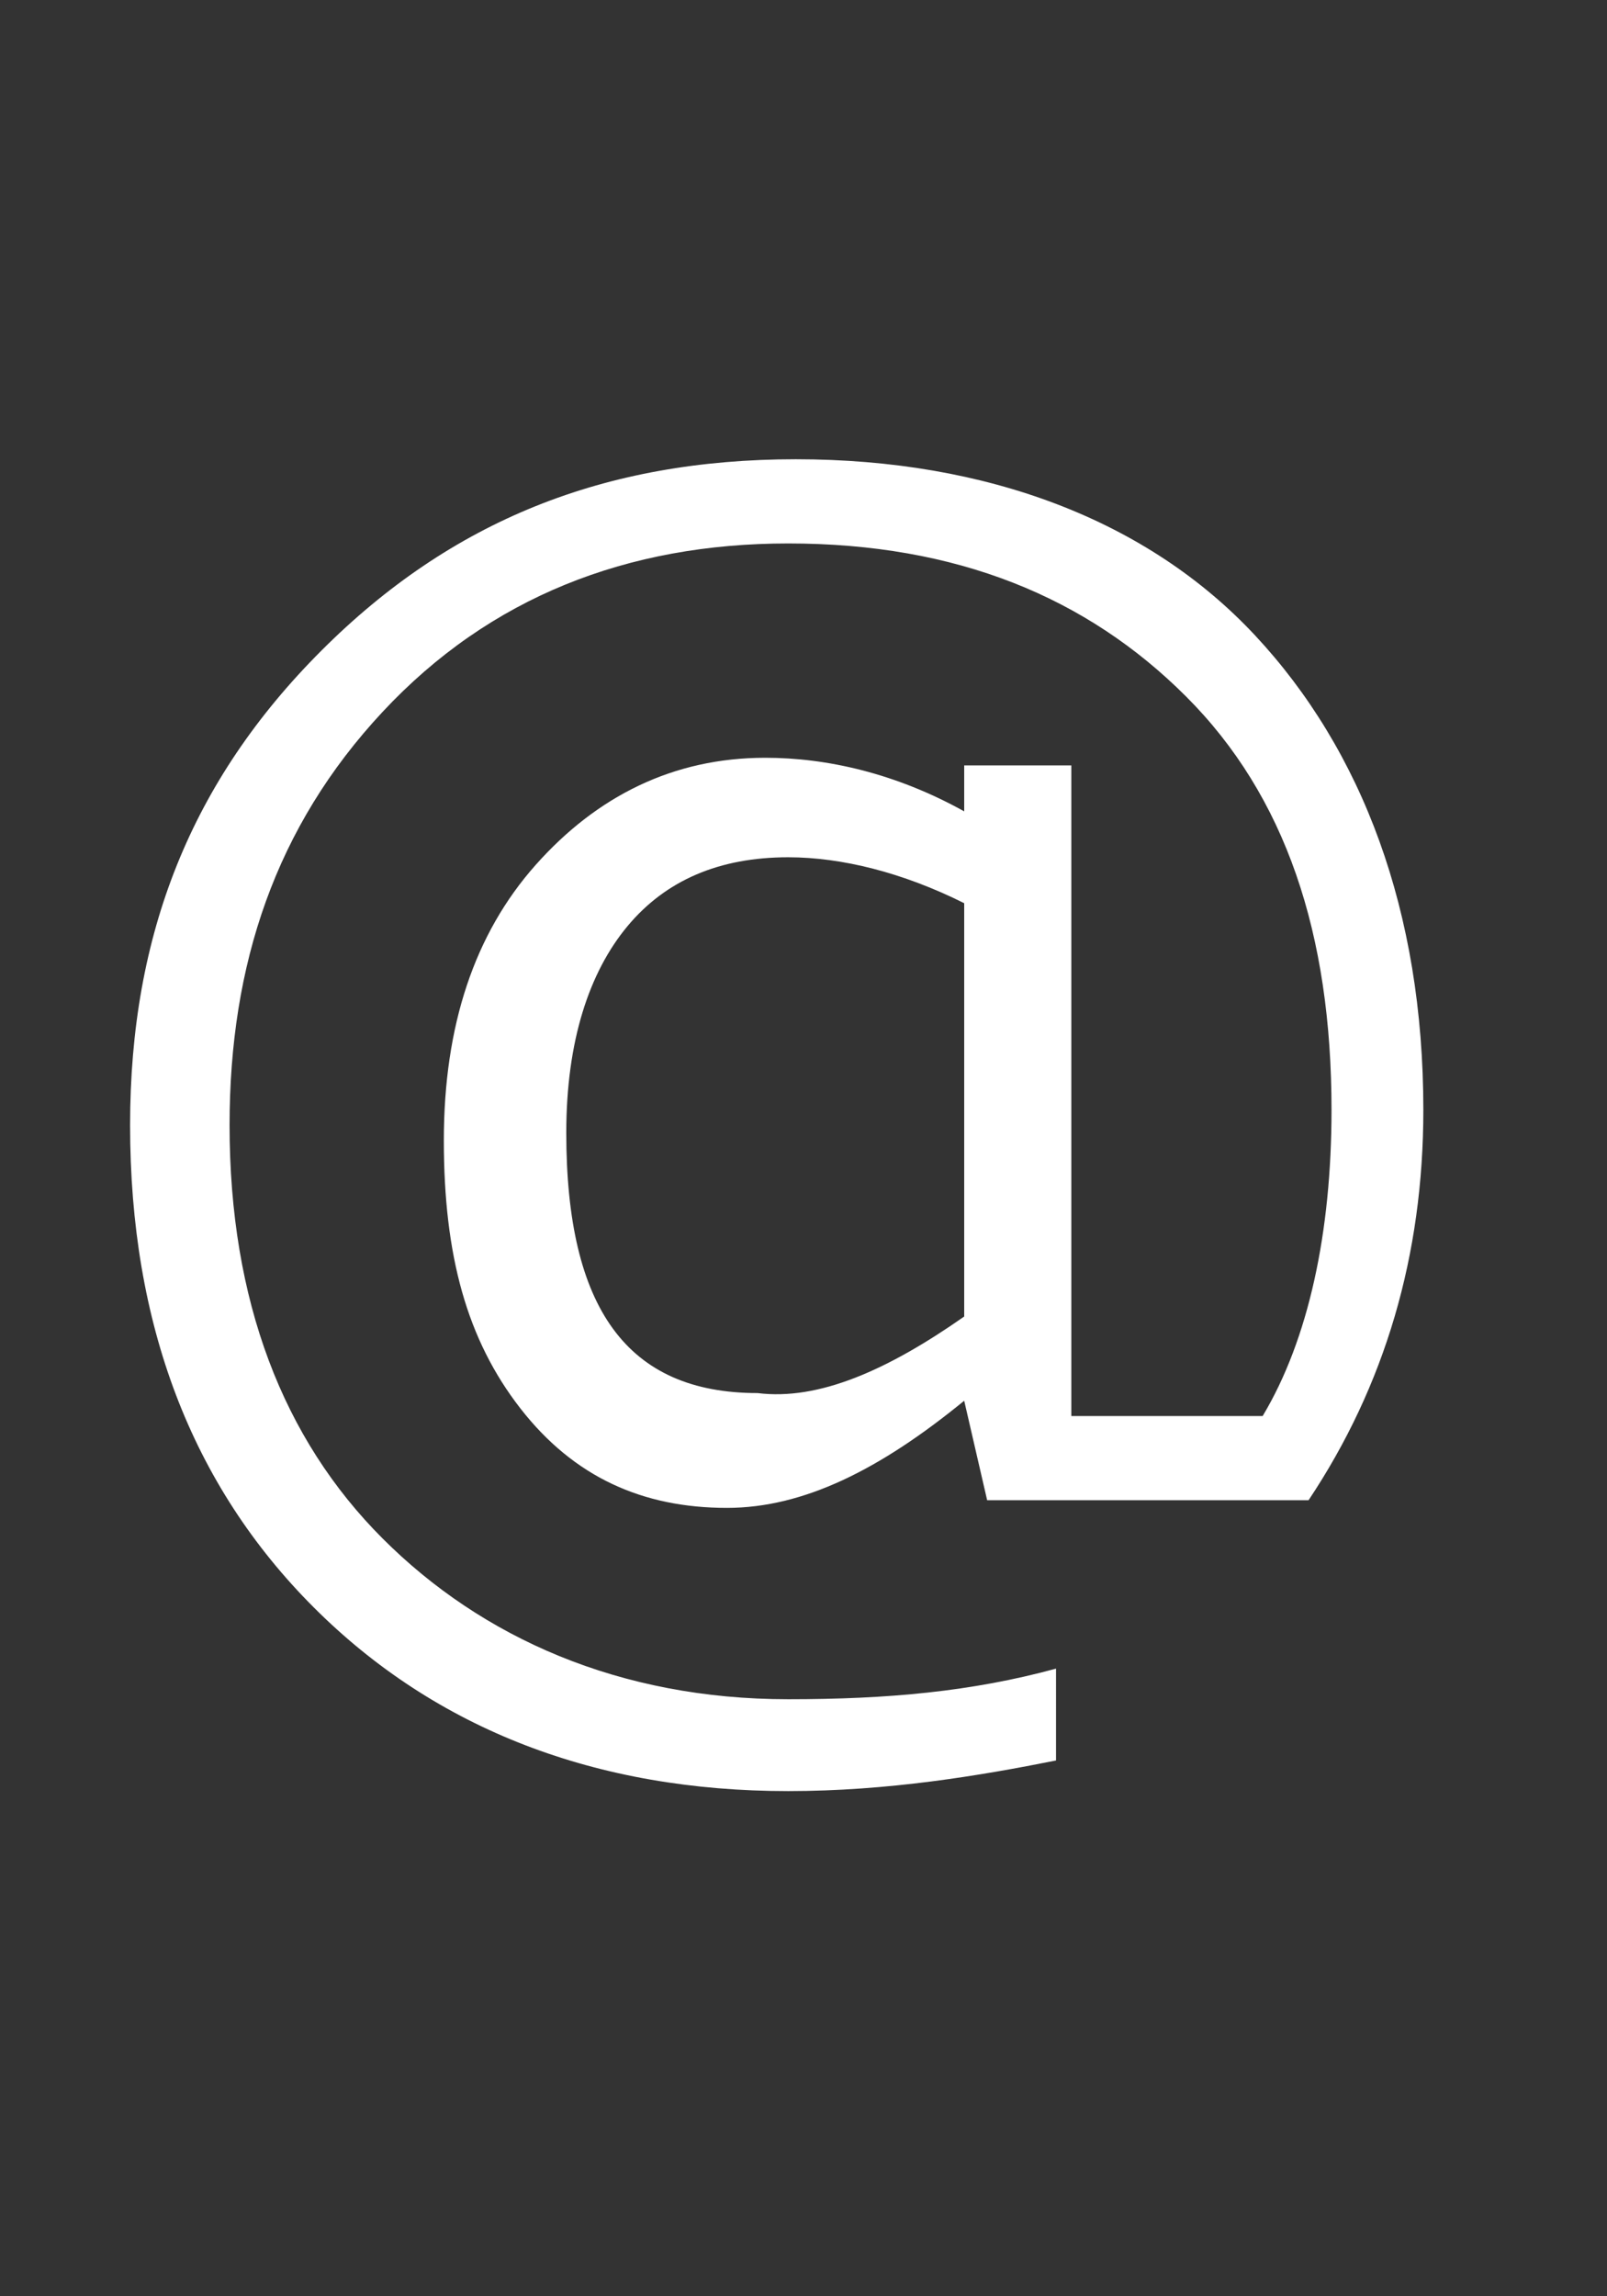 <?xml version="1.0" encoding="utf-8"?>
<!-- Generator: Adobe Illustrator 26.3.1, SVG Export Plug-In . SVG Version: 6.00 Build 0)  -->
<svg version="1.1" id="レイヤー_1" xmlns="http://www.w3.org/2000/svg" xmlns:xlink="http://www.w3.org/1999/xlink" x="0px"
	 y="0px" viewBox="0 0 21 30" style="enable-background:new 0 0 21 30;" xml:space="preserve">
<rect x="0" y="0" width="21" height="30" fill="#333333" stroke="none"/>
<style type="text/css">
	.st0{enable-background:new    ;}
	.st1{fill:#FFFFFF;}
</style>
<g class="st0">
	<path class="st1" d="M17.1,19.6h-4.2l-0.3-1.3c-1.1,0.9-2.1,1.4-3.1,1.4c-1.1,0-2-0.4-2.7-1.3s-1-2-1-3.5c0-1.5,0.4-2.7,1.2-3.6
		s1.8-1.4,3-1.4c0.8,0,1.7,0.2,2.6,0.7v-0.6H14v8.5h2.5c0.6-1,0.9-2.4,0.9-4c0-2.3-0.6-4.1-1.9-5.4s-3-2-5.2-2
		c-2.1,0-3.9,0.7-5.3,2.2S3,12.6,3,14.7c0,2.3,0.7,4.1,2,5.4s3.1,2.1,5.3,2.1c1.3,0,2.4-0.1,3.5-0.4V23c-1,0.2-2.2,0.4-3.5,0.4
		c-2.5,0-4.6-0.8-6.2-2.4s-2.4-3.7-2.4-6.3c0-2.5,0.8-4.5,2.5-6.2S7.9,6,10.4,6c2.5,0,4.6,0.8,6,2.3s2.2,3.6,2.2,6.2
		C18.6,16.4,18.1,18.1,17.1,19.6z M12.6,17.2v-5.4c-0.8-0.4-1.6-0.6-2.3-0.6c-0.9,0-1.6,0.3-2.1,0.9s-0.8,1.5-0.8,2.7
		c0,2.3,0.8,3.4,2.5,3.4C10.7,18.3,11.6,17.9,12.6,17.2z"/>
</g>
</svg>
